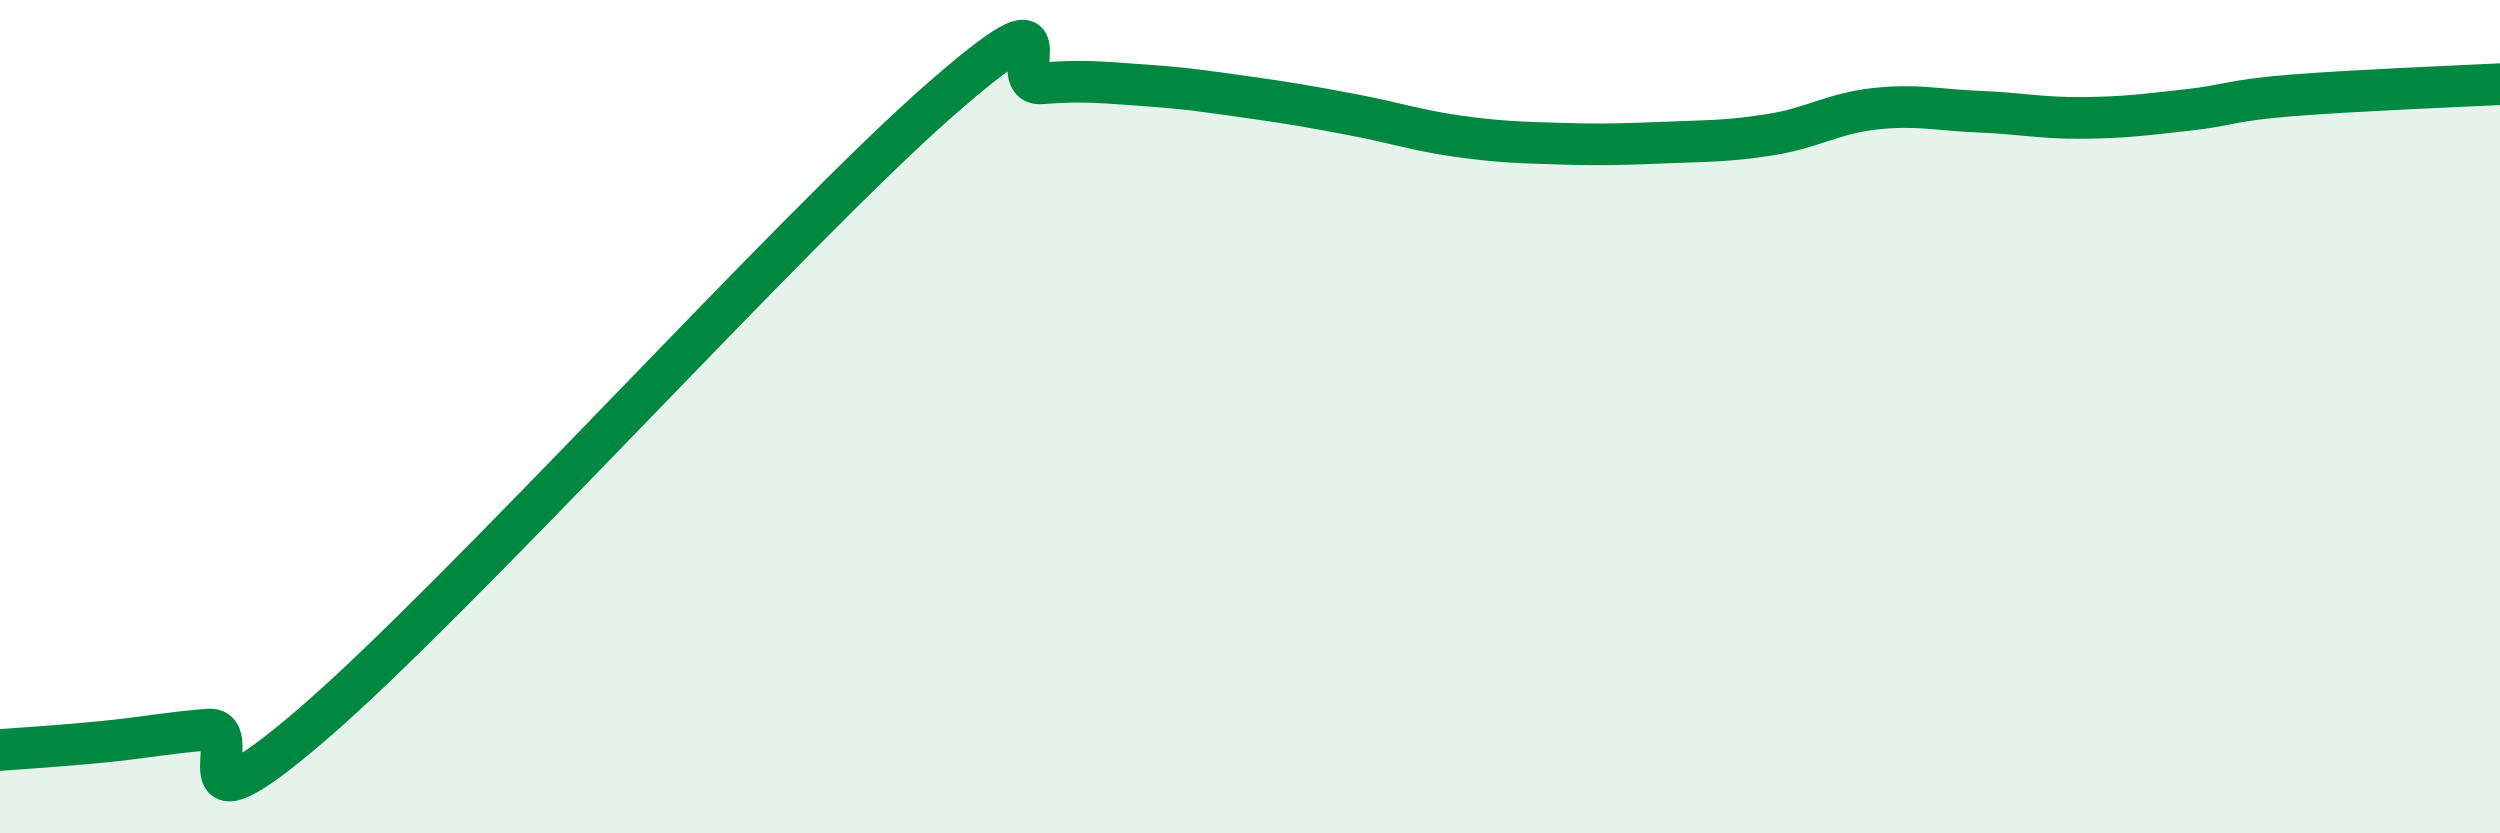 
    <svg width="60" height="20" viewBox="0 0 60 20" xmlns="http://www.w3.org/2000/svg">
      <path
        d="M 0,18 C 0.5,17.96 1.5,17.9 2.5,17.8 C 3.5,17.7 4,17.59 5,17.51 C 6,17.43 4,20.39 7.5,17.38 C 11,14.37 19,5.53 22.5,2.45 C 26,-0.63 24,2.08 25,2 C 26,1.92 26.5,1.98 27.5,2.05 C 28.5,2.12 29,2.2 30,2.34 C 31,2.48 31.5,2.57 32.5,2.76 C 33.5,2.95 34,3.13 35,3.27 C 36,3.41 36.5,3.42 37.5,3.45 C 38.5,3.48 39,3.46 40,3.42 C 41,3.38 41.5,3.39 42.5,3.23 C 43.5,3.07 44,2.72 45,2.61 C 46,2.5 46.5,2.64 47.5,2.68 C 48.5,2.72 49,2.84 50,2.83 C 51,2.82 51.5,2.75 52.5,2.64 C 53.5,2.53 53.5,2.41 55,2.29 C 56.5,2.17 59,2.07 60,2.02L60 20L0 20Z"
        fill="#008740"
        opacity="0.1"
        stroke-linecap="round"
        stroke-linejoin="round"
      />
      <path
        d="M 0,18 C 0.5,17.96 1.5,17.9 2.5,17.8 C 3.5,17.7 4,17.59 5,17.51 C 6,17.43 4,20.39 7.5,17.38 C 11,14.37 19,5.53 22.5,2.45 C 26,-0.63 24,2.08 25,2 C 26,1.92 26.5,1.98 27.5,2.05 C 28.5,2.12 29,2.2 30,2.34 C 31,2.48 31.5,2.57 32.5,2.76 C 33.5,2.95 34,3.13 35,3.27 C 36,3.41 36.5,3.42 37.5,3.45 C 38.5,3.48 39,3.46 40,3.42 C 41,3.38 41.5,3.39 42.5,3.23 C 43.5,3.07 44,2.72 45,2.61 C 46,2.5 46.5,2.64 47.5,2.68 C 48.5,2.72 49,2.84 50,2.83 C 51,2.82 51.5,2.75 52.5,2.64 C 53.5,2.53 53.5,2.41 55,2.29 C 56.5,2.17 59,2.07 60,2.02"
        stroke="#008740"
        stroke-width="1"
        fill="none"
        stroke-linecap="round"
        stroke-linejoin="round"
      />
    </svg>
  